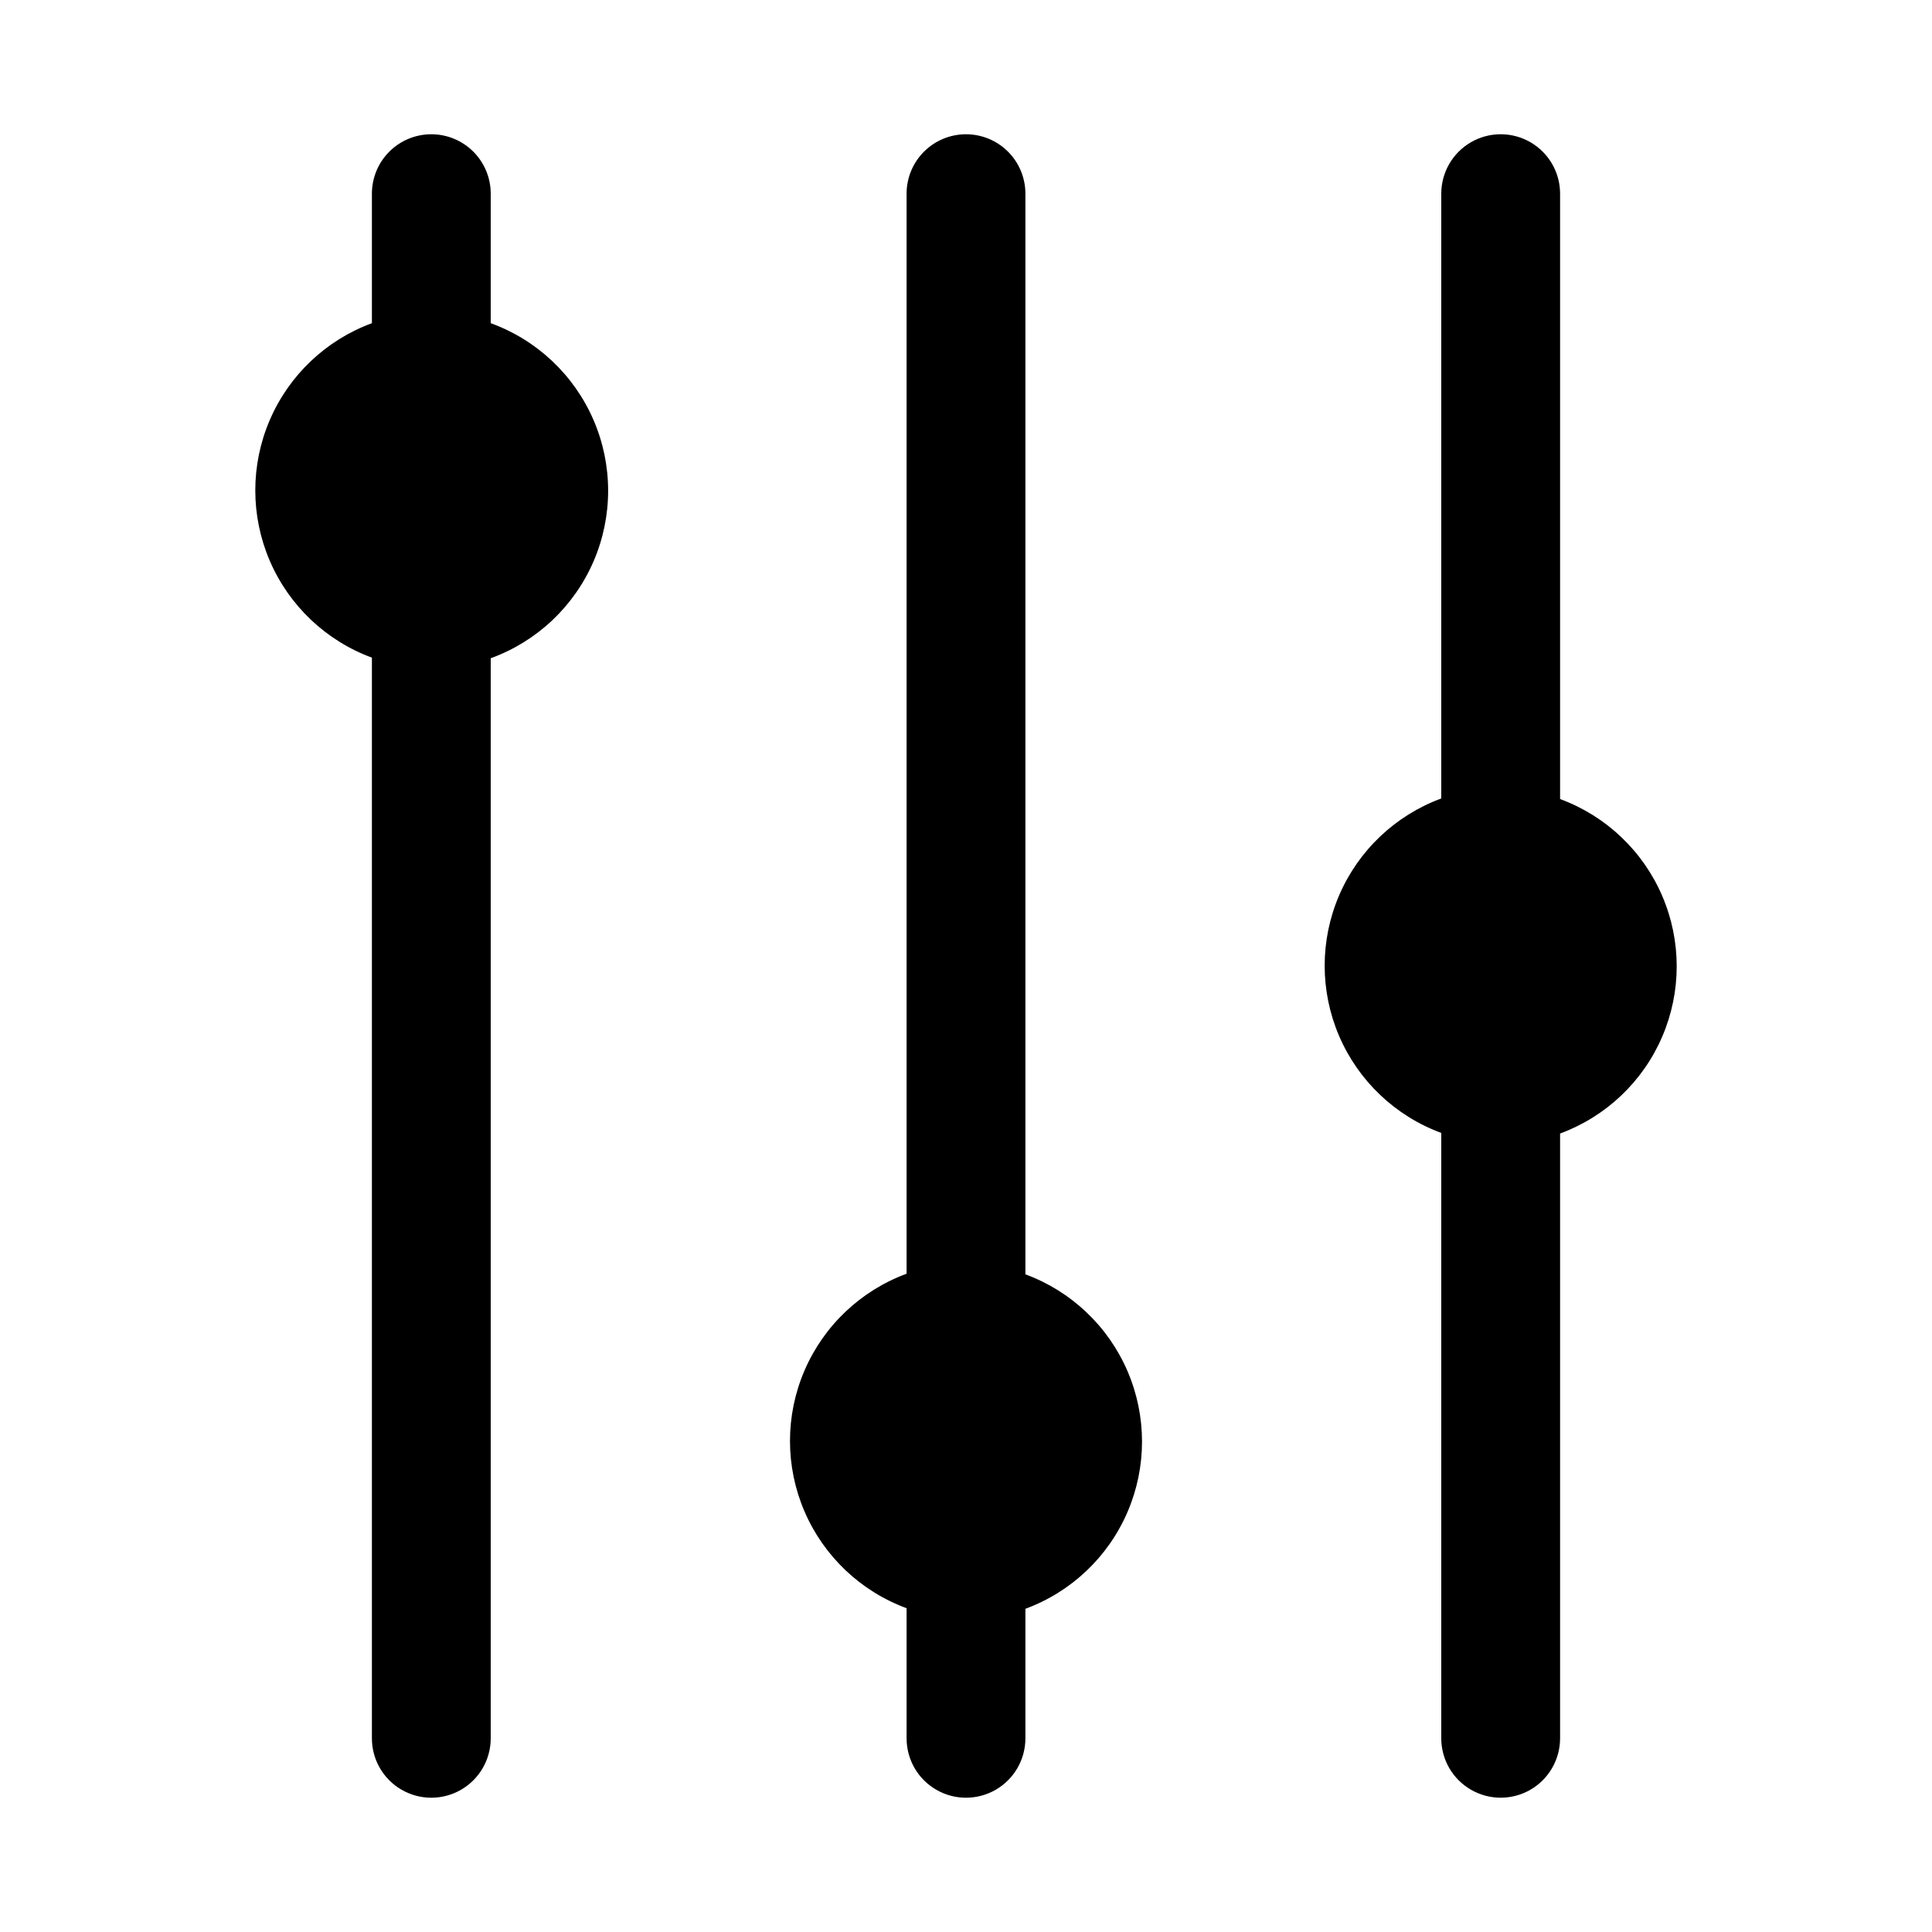 <?xml version="1.0" encoding="UTF-8"?>
<!-- Uploaded to: ICON Repo, www.iconrepo.com, Generator: ICON Repo Mixer Tools -->
<svg fill="#000000" width="800px" height="800px" version="1.1" viewBox="144 144 512 512" xmlns="http://www.w3.org/2000/svg">
 <g>
  <path d="m258.3 179.58c-4.176 0-8.18 1.66-11.133 4.609-2.953 2.953-4.609 6.957-4.609 11.133v34.324c-12.16 4.481-21.945 13.762-27.066 25.668-5.117 11.906-5.117 25.395 0 37.301 5.121 11.906 14.906 21.188 27.066 25.668v286.39c0 5.625 3 10.82 7.871 13.633 4.871 2.812 10.875 2.812 15.746 0 4.871-2.812 7.871-8.008 7.871-13.633v-286.23c12.23-4.441 22.09-13.73 27.25-25.68 5.156-11.945 5.156-25.492 0-37.441-5.16-11.945-15.02-21.238-27.25-25.676v-34.324c0-4.176-1.66-8.18-4.613-11.133-2.953-2.949-6.957-4.609-11.133-4.609z"/>
  <path d="m400 179.58c-4.176 0-8.18 1.66-11.133 4.609-2.953 2.953-4.613 6.957-4.613 11.133v286.23c-12.16 4.484-21.945 13.766-27.062 25.672-5.117 11.906-5.117 25.395 0 37.301 5.117 11.906 14.902 21.188 27.062 25.668v34.48c0 5.625 3 10.82 7.871 13.633s10.875 2.812 15.746 0 7.871-8.008 7.871-13.633v-34.324c12.16-4.481 21.945-13.762 27.066-25.668 5.117-11.906 5.117-25.395 0-37.301-5.121-11.906-14.906-21.188-27.066-25.668v-286.39c0-4.176-1.66-8.18-4.609-11.133-2.953-2.949-6.957-4.609-11.133-4.609z"/>
  <path d="m557.44 355.6v-160.28c0-5.625-3-10.82-7.871-13.633s-10.871-2.812-15.742 0c-4.871 2.812-7.875 8.008-7.875 13.633v160.28c-12.16 4.481-21.945 13.762-27.062 25.668-5.117 11.906-5.117 25.395 0 37.301 5.117 11.906 14.902 21.188 27.062 25.668v160.43c0 5.625 3.004 10.82 7.875 13.633 4.871 2.812 10.871 2.812 15.742 0s7.871-8.008 7.871-13.633v-160.27c12.164-4.484 21.949-13.762 27.066-25.672 5.117-11.906 5.117-25.395 0-37.301-5.117-11.906-14.902-21.188-27.066-25.668z"/>
 </g>
</svg>